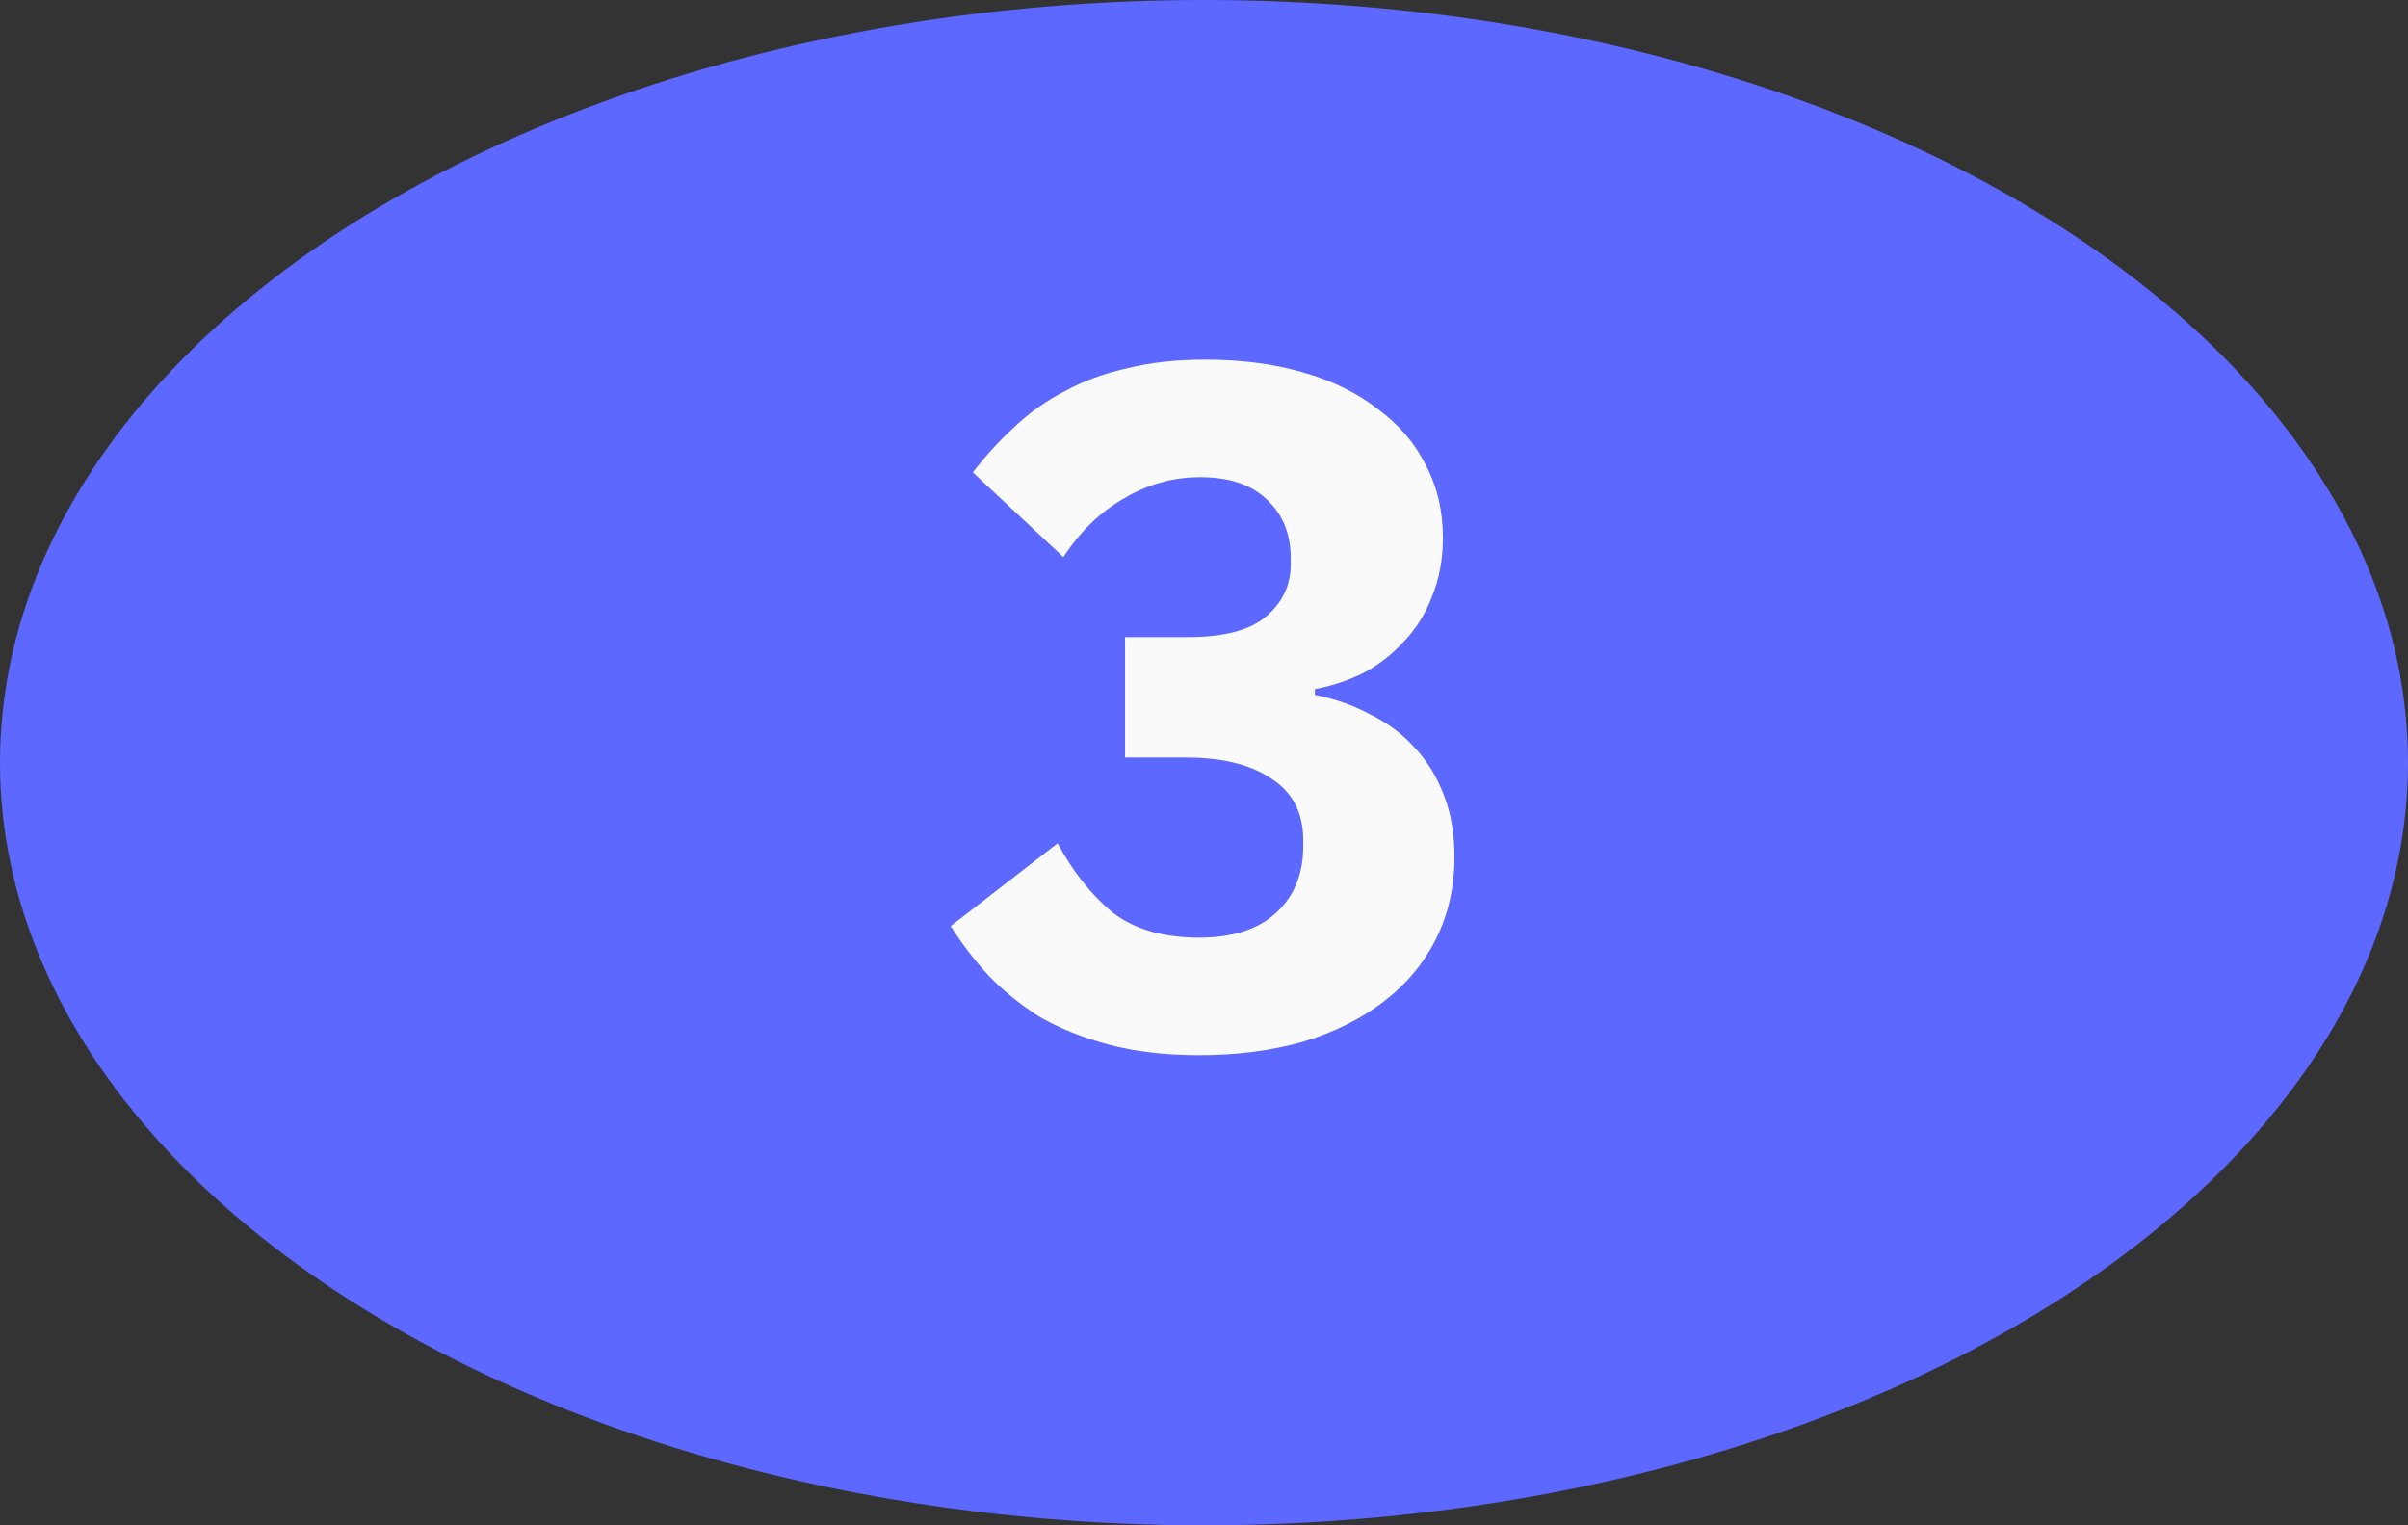 <?xml version="1.0" encoding="UTF-8"?> <svg xmlns="http://www.w3.org/2000/svg" width="60" height="38" viewBox="0 0 60 38" fill="none"><rect x="0" y="0" width="60" height="38" fill="#333333" stroke="none"/> <ellipse cx="30" cy="19" rx="30" ry="19" fill="#5C68FF"></ellipse> <path d="M29.593 15.872C30.489 15.872 31.137 15.704 31.537 15.368C31.953 15.016 32.161 14.584 32.161 14.072V13.904C32.161 13.296 31.961 12.808 31.561 12.44C31.177 12.072 30.625 11.888 29.905 11.888C29.233 11.888 28.601 12.064 28.009 12.416C27.417 12.752 26.913 13.24 26.497 13.88L24.241 11.768C24.561 11.352 24.905 10.976 25.273 10.64C25.641 10.288 26.057 9.992 26.521 9.752C26.985 9.496 27.505 9.304 28.081 9.176C28.657 9.032 29.305 8.96 30.025 8.96C30.921 8.96 31.729 9.064 32.449 9.272C33.185 9.48 33.809 9.784 34.321 10.184C34.849 10.568 35.249 11.032 35.521 11.576C35.809 12.12 35.953 12.728 35.953 13.4C35.953 13.928 35.865 14.408 35.689 14.84C35.529 15.272 35.297 15.648 34.993 15.968C34.705 16.288 34.369 16.552 33.985 16.76C33.601 16.952 33.193 17.088 32.761 17.168V17.312C33.257 17.408 33.713 17.568 34.129 17.792C34.561 18 34.929 18.272 35.233 18.608C35.553 18.944 35.801 19.344 35.977 19.808C36.153 20.256 36.241 20.768 36.241 21.344C36.241 22.096 36.089 22.776 35.785 23.384C35.481 23.992 35.049 24.512 34.489 24.944C33.929 25.376 33.257 25.712 32.473 25.952C31.689 26.176 30.825 26.288 29.881 26.288C29.033 26.288 28.281 26.2 27.625 26.024C26.969 25.848 26.393 25.616 25.897 25.328C25.417 25.024 24.993 24.68 24.625 24.296C24.273 23.912 23.961 23.504 23.689 23.072L26.353 21.008C26.721 21.696 27.169 22.264 27.697 22.712C28.241 23.144 28.969 23.36 29.881 23.36C30.697 23.36 31.329 23.16 31.777 22.76C32.241 22.344 32.473 21.784 32.473 21.08V20.936C32.473 20.248 32.209 19.736 31.681 19.4C31.169 19.048 30.457 18.872 29.545 18.872H28.033V15.872H29.593Z" fill="#FAFAFA"></path> </svg> 